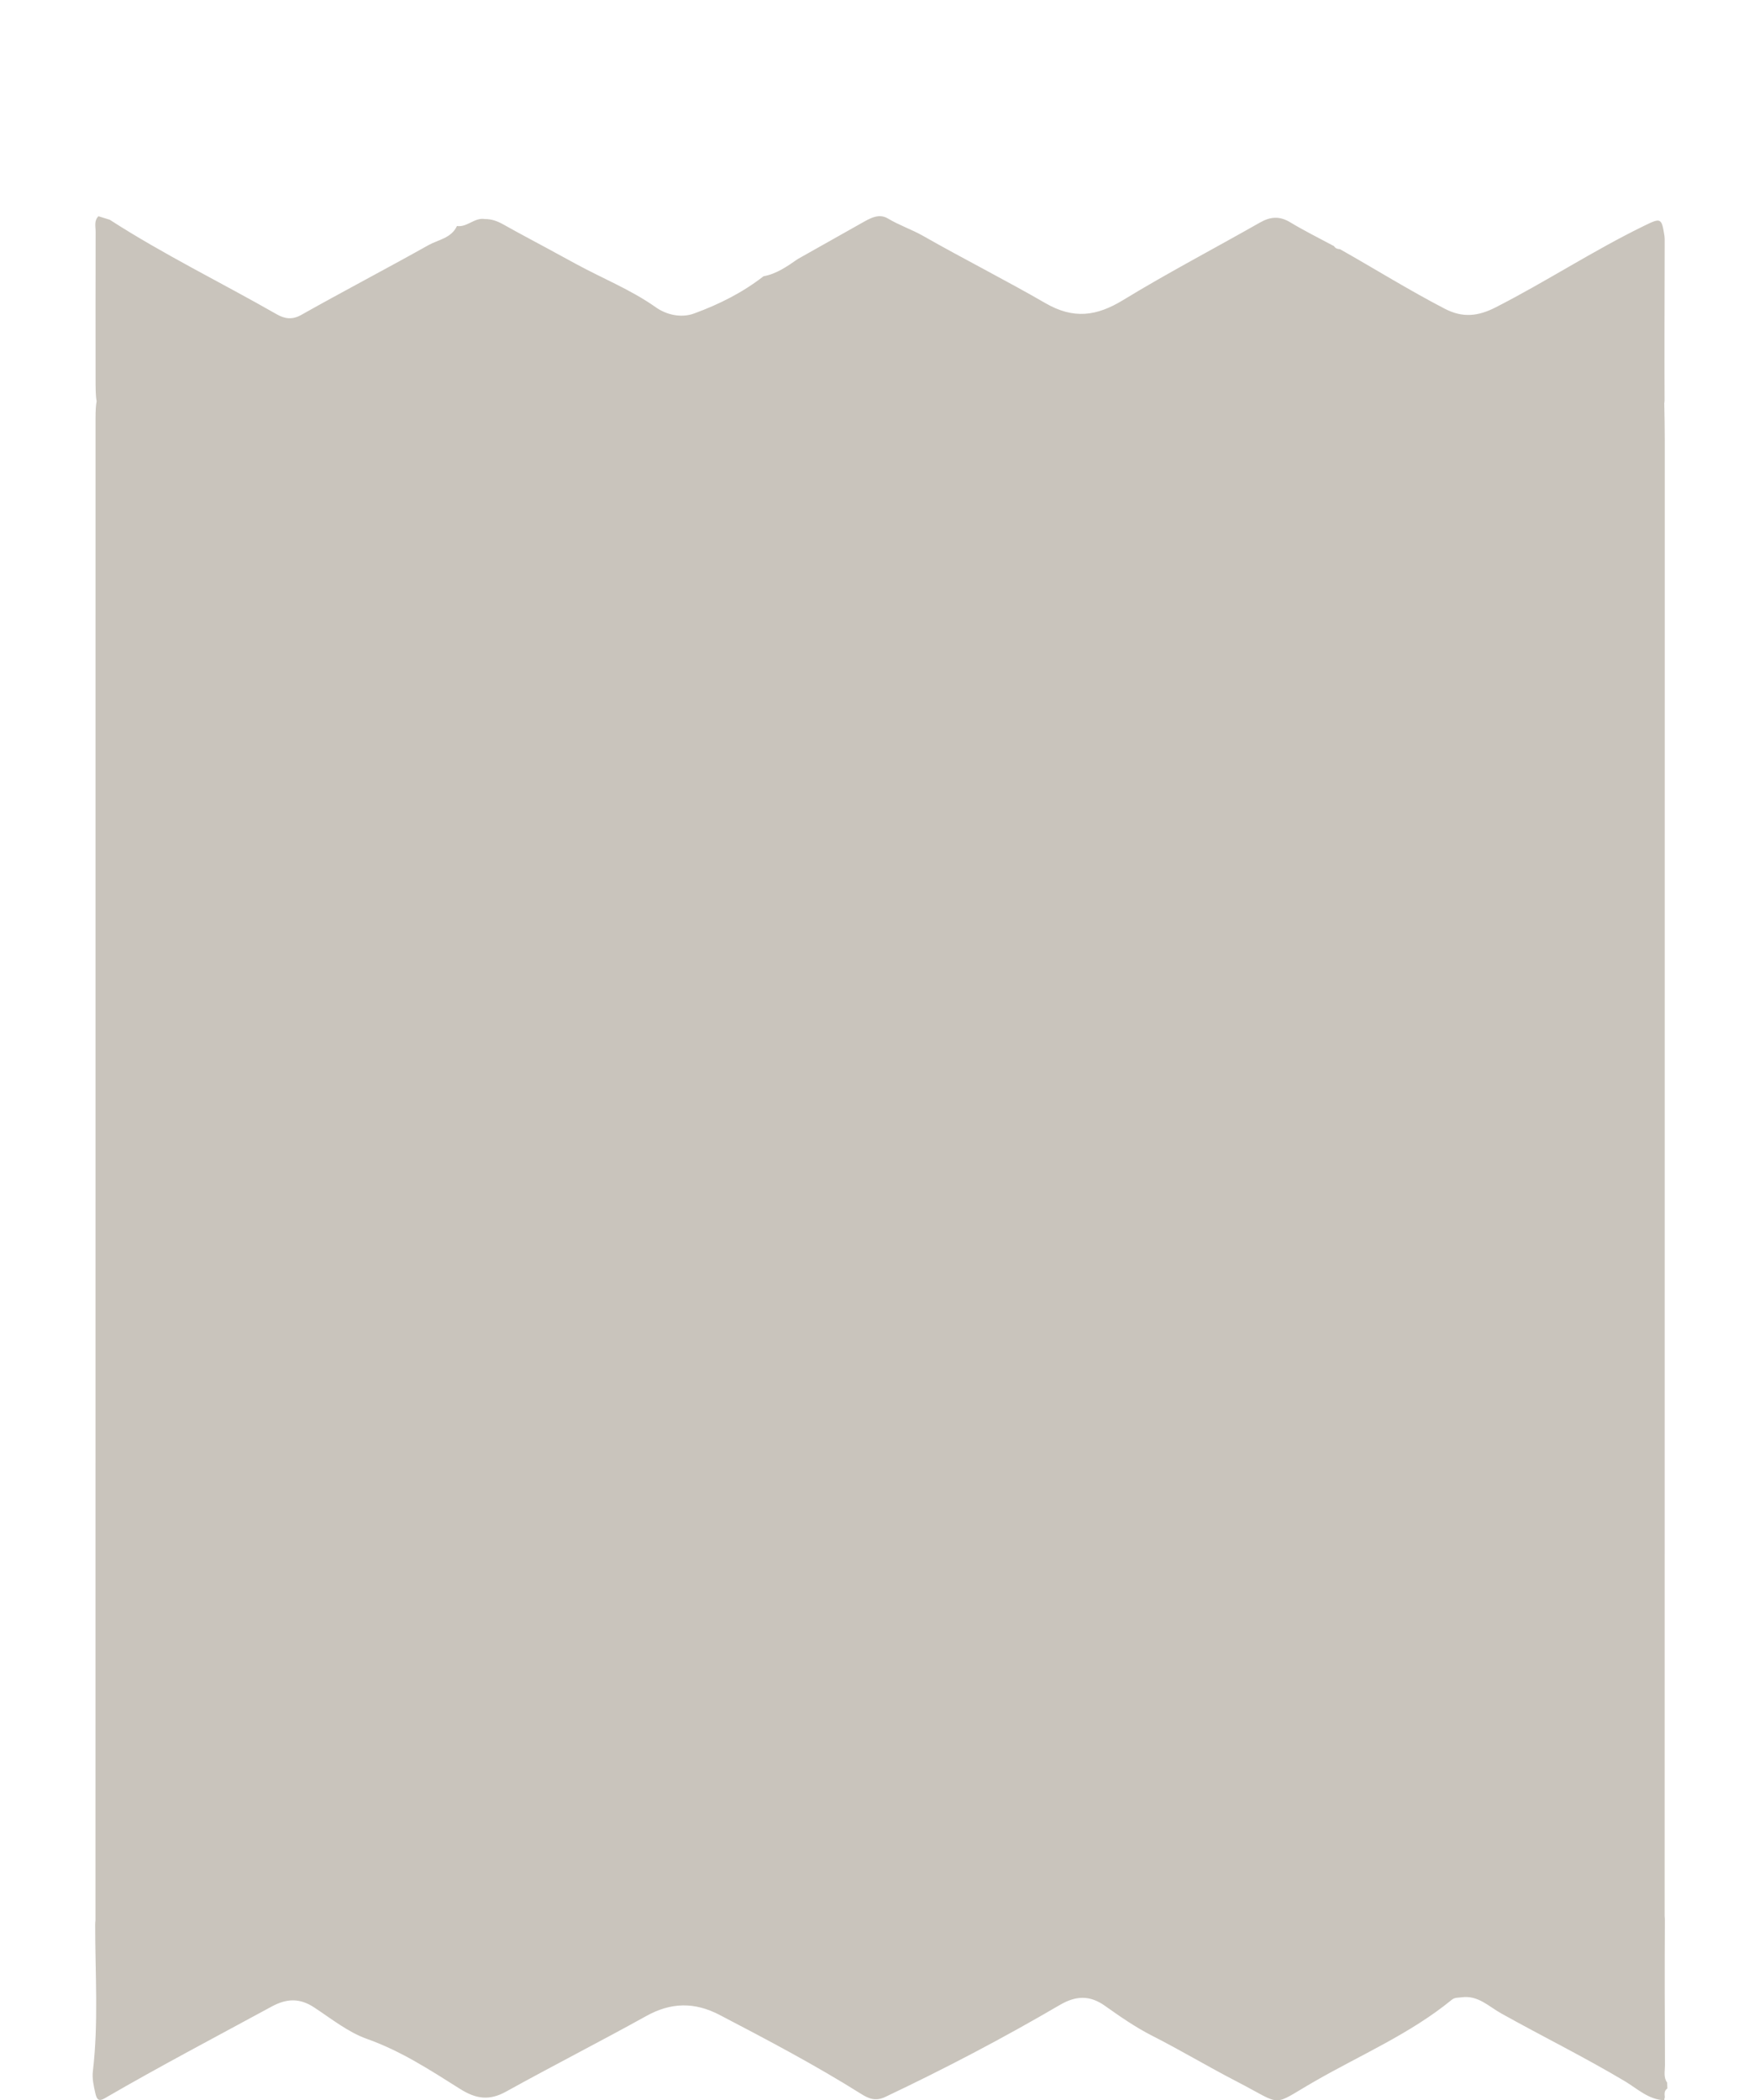 <svg width="57" height="68" viewBox="0 0 57 68" fill="none" xmlns="http://www.w3.org/2000/svg">
<g clip-path="url(#clip0_1016_5933)">
<path d="M54 67.618C53.998 67.555 53.995 67.491 53.993 67.427C53.868 67.254 53.922 67.056 53.922 66.869C53.916 65.3 53.91 63.732 53.919 62.163C53.919 62.116 53.916 62.075 53.912 62.035C53.912 62.016 53.912 61.997 53.912 61.979C53.913 46.072 53.915 30.165 53.916 14.258C53.916 13.857 53.908 13.456 53.9 13.055C53.903 13.026 53.91 13.003 53.909 12.968C53.902 11.256 53.911 9.544 53.913 7.832C53.913 7.768 53.915 7.703 53.906 7.64C53.813 7.043 53.787 7.048 53.241 7.314C51.598 8.115 50.067 9.121 48.439 9.951C47.875 10.238 47.379 10.301 46.791 9.996C45.634 9.396 44.529 8.707 43.396 8.067C43.318 8.064 43.249 8.044 43.206 7.97C42.73 7.714 42.245 7.475 41.783 7.196C41.44 6.989 41.142 7.013 40.806 7.205C39.328 8.045 37.821 8.833 36.37 9.717C35.513 10.24 34.767 10.341 33.857 9.815C32.556 9.063 31.21 8.386 29.902 7.641C29.532 7.43 29.124 7.295 28.754 7.073C28.459 6.897 28.172 7.072 27.905 7.222C27.216 7.611 26.526 7.998 25.836 8.387C25.493 8.626 25.15 8.867 24.727 8.945C24.043 9.477 23.276 9.86 22.472 10.152C22.059 10.302 21.584 10.193 21.239 9.949C20.427 9.376 19.511 9.014 18.649 8.543C18.427 8.421 18.205 8.301 17.982 8.181C17.92 8.147 17.858 8.113 17.796 8.079C17.303 7.812 16.806 7.551 16.318 7.276C16.122 7.165 15.925 7.088 15.7 7.092C15.367 7.036 15.13 7.366 14.799 7.318C14.617 7.712 14.196 7.758 13.876 7.937C12.508 8.703 11.119 9.429 9.754 10.197C9.456 10.365 9.208 10.315 8.967 10.178C7.167 9.149 5.3 8.241 3.555 7.115C3.433 7.077 3.311 7.039 3.189 7.001C3.04 7.145 3.098 7.332 3.097 7.501C3.093 9.069 3.094 10.637 3.095 12.206C3.095 12.571 3.096 12.82 3.13 12.991C3.103 13.125 3.094 13.302 3.094 13.551C3.094 29.756 3.093 45.962 3.092 62.167C3.087 62.214 3.083 62.263 3.083 62.318C3.081 63.898 3.194 65.481 3.008 67.058C2.98 67.296 3.034 67.529 3.087 67.766C3.136 67.986 3.2 68.045 3.4 67.929C5.175 66.899 6.992 65.945 8.795 64.966C9.288 64.699 9.706 64.685 10.172 64.991C10.729 65.356 11.271 65.794 11.886 66.012C12.981 66.4 13.935 67.023 14.898 67.63C15.42 67.959 15.848 68.018 16.39 67.718C17.893 66.886 19.425 66.105 20.928 65.272C21.732 64.826 22.49 64.81 23.307 65.236C24.855 66.044 26.399 66.857 27.88 67.787C28.118 67.937 28.346 68.044 28.671 67.89C30.597 66.978 32.483 65.99 34.322 64.914C34.837 64.612 35.29 64.59 35.78 64.937C36.27 65.285 36.776 65.635 37.3 65.902C38.23 66.374 39.124 66.911 40.05 67.389C41.596 68.187 41.133 68.217 42.566 67.392C44.062 66.53 45.668 65.85 47.02 64.743C47.114 64.666 47.228 64.68 47.337 64.665C47.868 64.592 48.206 64.956 48.62 65.187C49.951 65.93 51.32 66.604 52.632 67.387C53.028 67.624 53.392 67.979 53.901 67.997C53.899 67.965 53.905 67.934 53.917 67.905C53.908 67.798 53.89 67.689 53.999 67.617L54 67.618Z" fill="#C9C4BC"/>
</g>
<defs>
<clipPath id="clip0_1016_5933">
<rect width="51" height="61" fill="white" transform="translate(3 7)"/>
</clipPath>
</defs>
</svg>
